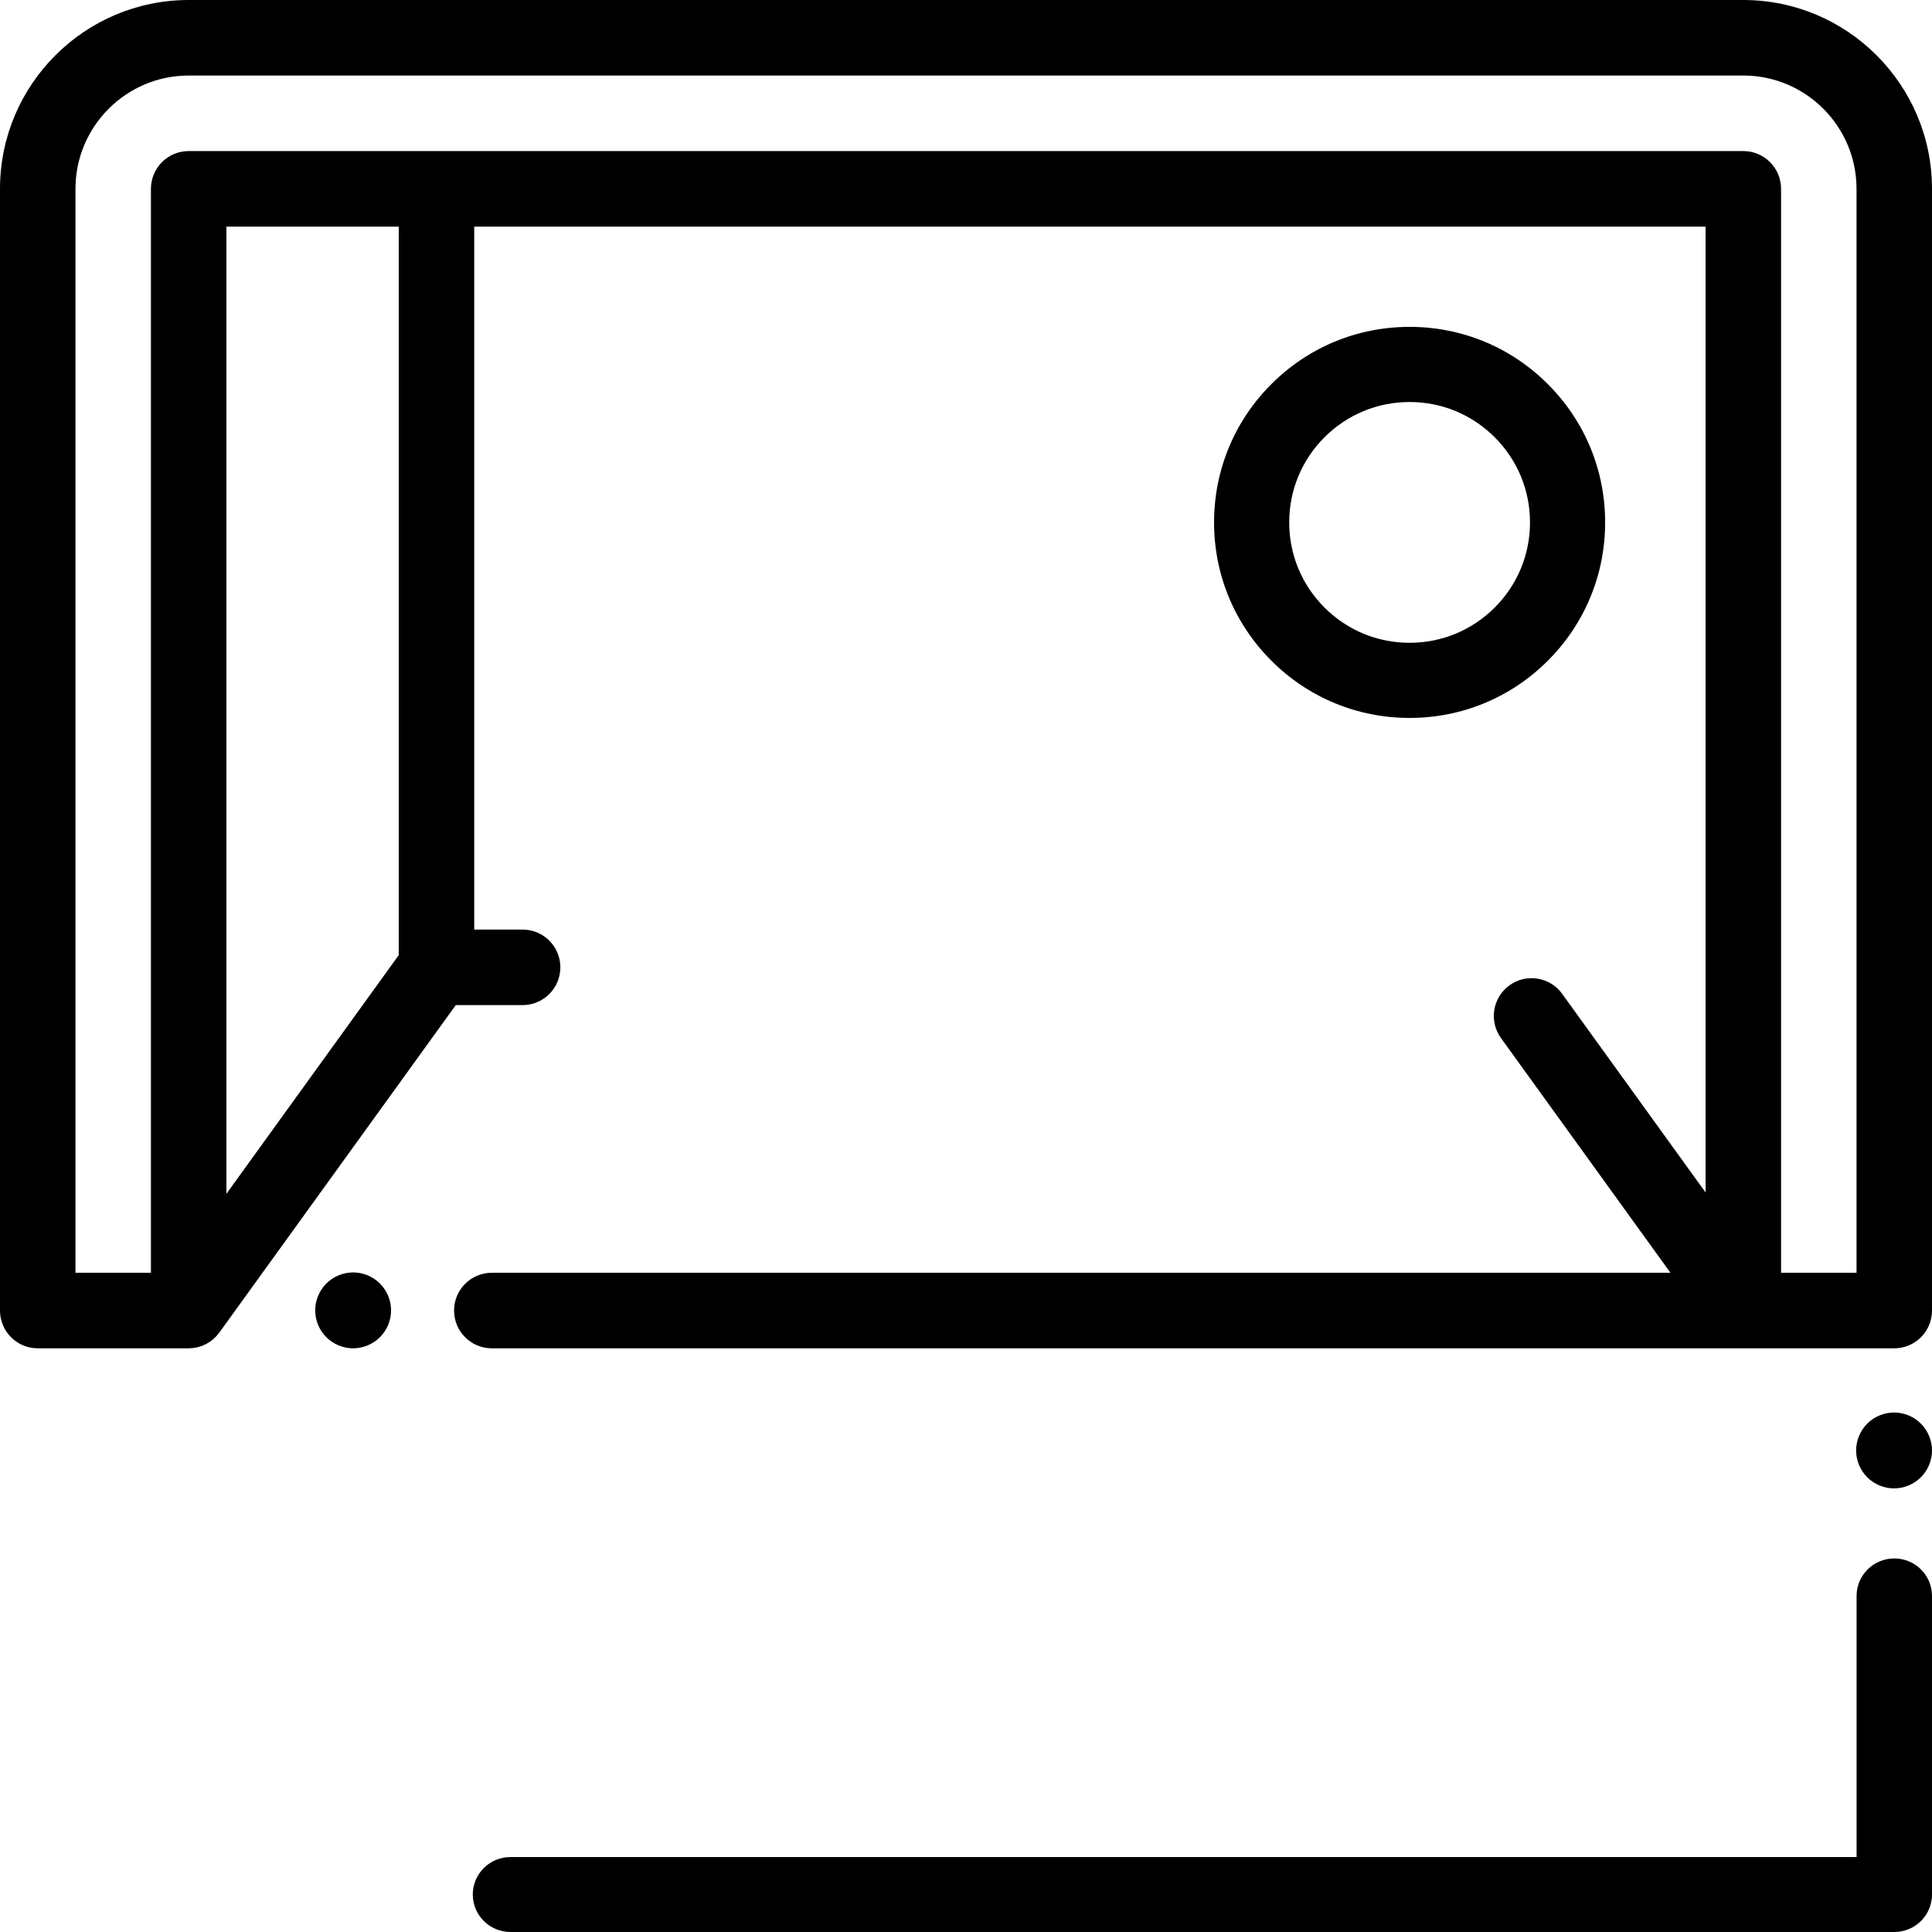 <?xml version="1.0" encoding="UTF-8"?>
<svg width="331px" height="331px" viewBox="0 0 331 331" version="1.1" xmlns="http://www.w3.org/2000/svg" xmlns:xlink="http://www.w3.org/1999/xlink">
    <!-- Generator: Sketch 63.1 (92452) - https://sketch.com -->
    <title>006-goal-1</title>
    <desc>Created with Sketch.</desc>
    <g id="Page-1" stroke="none" stroke-width="1" fill="none" fill-rule="evenodd">
        <g id="3" transform="translate(-1341, -6494)" fill="#000000" fill-rule="nonzero">
            <g id="006-goal-1" transform="translate(1341, 6494)">
                <path d="M298.676,0 L32.324,0 C14.501,0 0,14.514 0,32.353 L0,224.528 C0,228.101 2.894,231 6.465,231 L32.302,231 C32.308,231 32.313,231 32.319,231 C32.335,231 32.351,230.997 32.368,230.997 C32.593,230.995 32.814,230.983 33.033,230.958 C33.094,230.951 33.154,230.939 33.214,230.93 C33.392,230.906 33.567,230.876 33.74,230.838 C33.808,230.823 33.875,230.803 33.943,230.786 C34.105,230.744 34.266,230.697 34.423,230.643 C34.496,230.618 34.568,230.591 34.64,230.563 C34.789,230.506 34.935,230.443 35.078,230.376 C35.152,230.341 35.226,230.307 35.299,230.269 C35.444,230.194 35.584,230.111 35.721,230.025 C35.785,229.985 35.85,229.95 35.912,229.909 C36.1,229.783 36.281,229.648 36.455,229.503 C36.513,229.455 36.567,229.4 36.624,229.35 C36.746,229.241 36.866,229.129 36.98,229.01 C37.038,228.949 37.095,228.885 37.152,228.821 C37.265,228.694 37.372,228.563 37.475,228.427 C37.503,228.39 37.536,228.357 37.563,228.319 L78.085,172.201 L89.538,172.201 C93.109,172.201 96.003,169.303 96.003,165.73 C96.003,162.157 93.109,159.26 89.538,159.26 L81.246,159.26 L81.246,38.824 L292.211,38.824 L292.211,204.302 L267.634,170.266 C265.543,167.369 261.501,166.718 258.608,168.812 C255.714,170.905 255.064,174.95 257.155,177.847 L286.191,218.058 L84.258,218.058 C80.688,218.058 77.793,220.956 77.793,224.529 C77.793,228.102 80.688,231 84.258,231 L298.676,231 L298.834,231 C298.838,231 298.841,231 298.845,231 C298.851,231 298.856,231 298.862,231 L324.535,231 C328.106,231 331,228.102 331,224.529 L331,32.353 C331,14.514 316.499,0 298.676,0 Z M68.317,163.636 L38.789,204.529 L38.789,38.824 L68.317,38.824 L68.317,163.636 Z M318.07,218.057 L305.141,218.057 L305.141,32.353 C305.141,28.78 302.246,25.882 298.676,25.882 L32.324,25.882 C28.754,25.882 25.859,28.78 25.859,32.353 L25.859,218.057 L12.93,218.057 L12.93,32.353 C12.93,21.649 21.63,12.941 32.324,12.941 L298.676,12.941 C309.37,12.941 318.07,21.649 318.07,32.353 L318.07,218.057 Z" id="Shape"></path>
                <path d="M265.188,65.812 C258.861,59.484 250.448,56 241.5,56 C232.552,56 224.139,59.484 217.812,65.812 C211.484,72.139 208,80.552 208,89.5 C208,98.448 211.485,106.861 217.812,113.188 C224.14,119.516 232.552,123 241.501,123 C250.449,123 258.861,119.516 265.188,113.188 C271.516,106.861 275,98.448 275,89.5 C275,80.552 271.516,72.139 265.188,65.812 Z M256.084,104.085 C252.189,107.981 247.009,110.126 241.5,110.126 C235.991,110.126 230.811,107.981 226.915,104.085 C223.019,100.189 220.874,95.01 220.874,89.501 C220.874,83.991 223.02,78.812 226.916,74.916 C230.811,71.021 235.991,68.875 241.5,68.875 C247.009,68.875 252.189,71.021 256.084,74.916 C259.98,78.812 262.126,83.992 262.126,89.501 C262.126,95.01 259.98,100.189 256.084,104.085 Z" id="Shape"></path>
                <path d="M65.096,219.905 C63.886,218.689 62.216,218 60.5,218 C58.791,218 57.114,218.689 55.904,219.905 C54.696,221.113 54,222.791 54,224.5 C54,226.209 54.696,227.887 55.904,229.095 C57.114,230.304 58.791,231 60.5,231 C62.209,231 63.886,230.304 65.096,229.095 C66.305,227.887 67,226.209 67,224.5 C67,222.783 66.305,221.113 65.096,219.905 Z" id="Path"></path>
                <path d="M329.096,243.905 C327.887,242.688 326.209,242 324.5,242 C322.791,242 321.113,242.689 319.904,243.905 C318.695,245.113 318,246.791 318,248.5 C318,250.209 318.695,251.887 319.904,253.095 C321.113,254.304 322.791,255 324.5,255 C326.209,255 327.887,254.304 329.096,253.095 C330.305,251.887 331,250.209 331,248.5 C331,246.791 330.305,245.113 329.096,243.905 Z" id="Path"></path>
                <path d="M324.54,267 C320.972,267 318.08,269.875 318.08,273.421 L318.08,318.157 L87.46,318.157 C83.892,318.157 81,321.033 81,324.579 C81,328.125 83.892,331 87.46,331 L324.54,331 C328.108,331 331,328.125 331,324.579 L331,273.421 C331,269.875 328.108,267 324.54,267 Z" id="Path"></path>
            </g>
        </g>
    </g>
</svg>